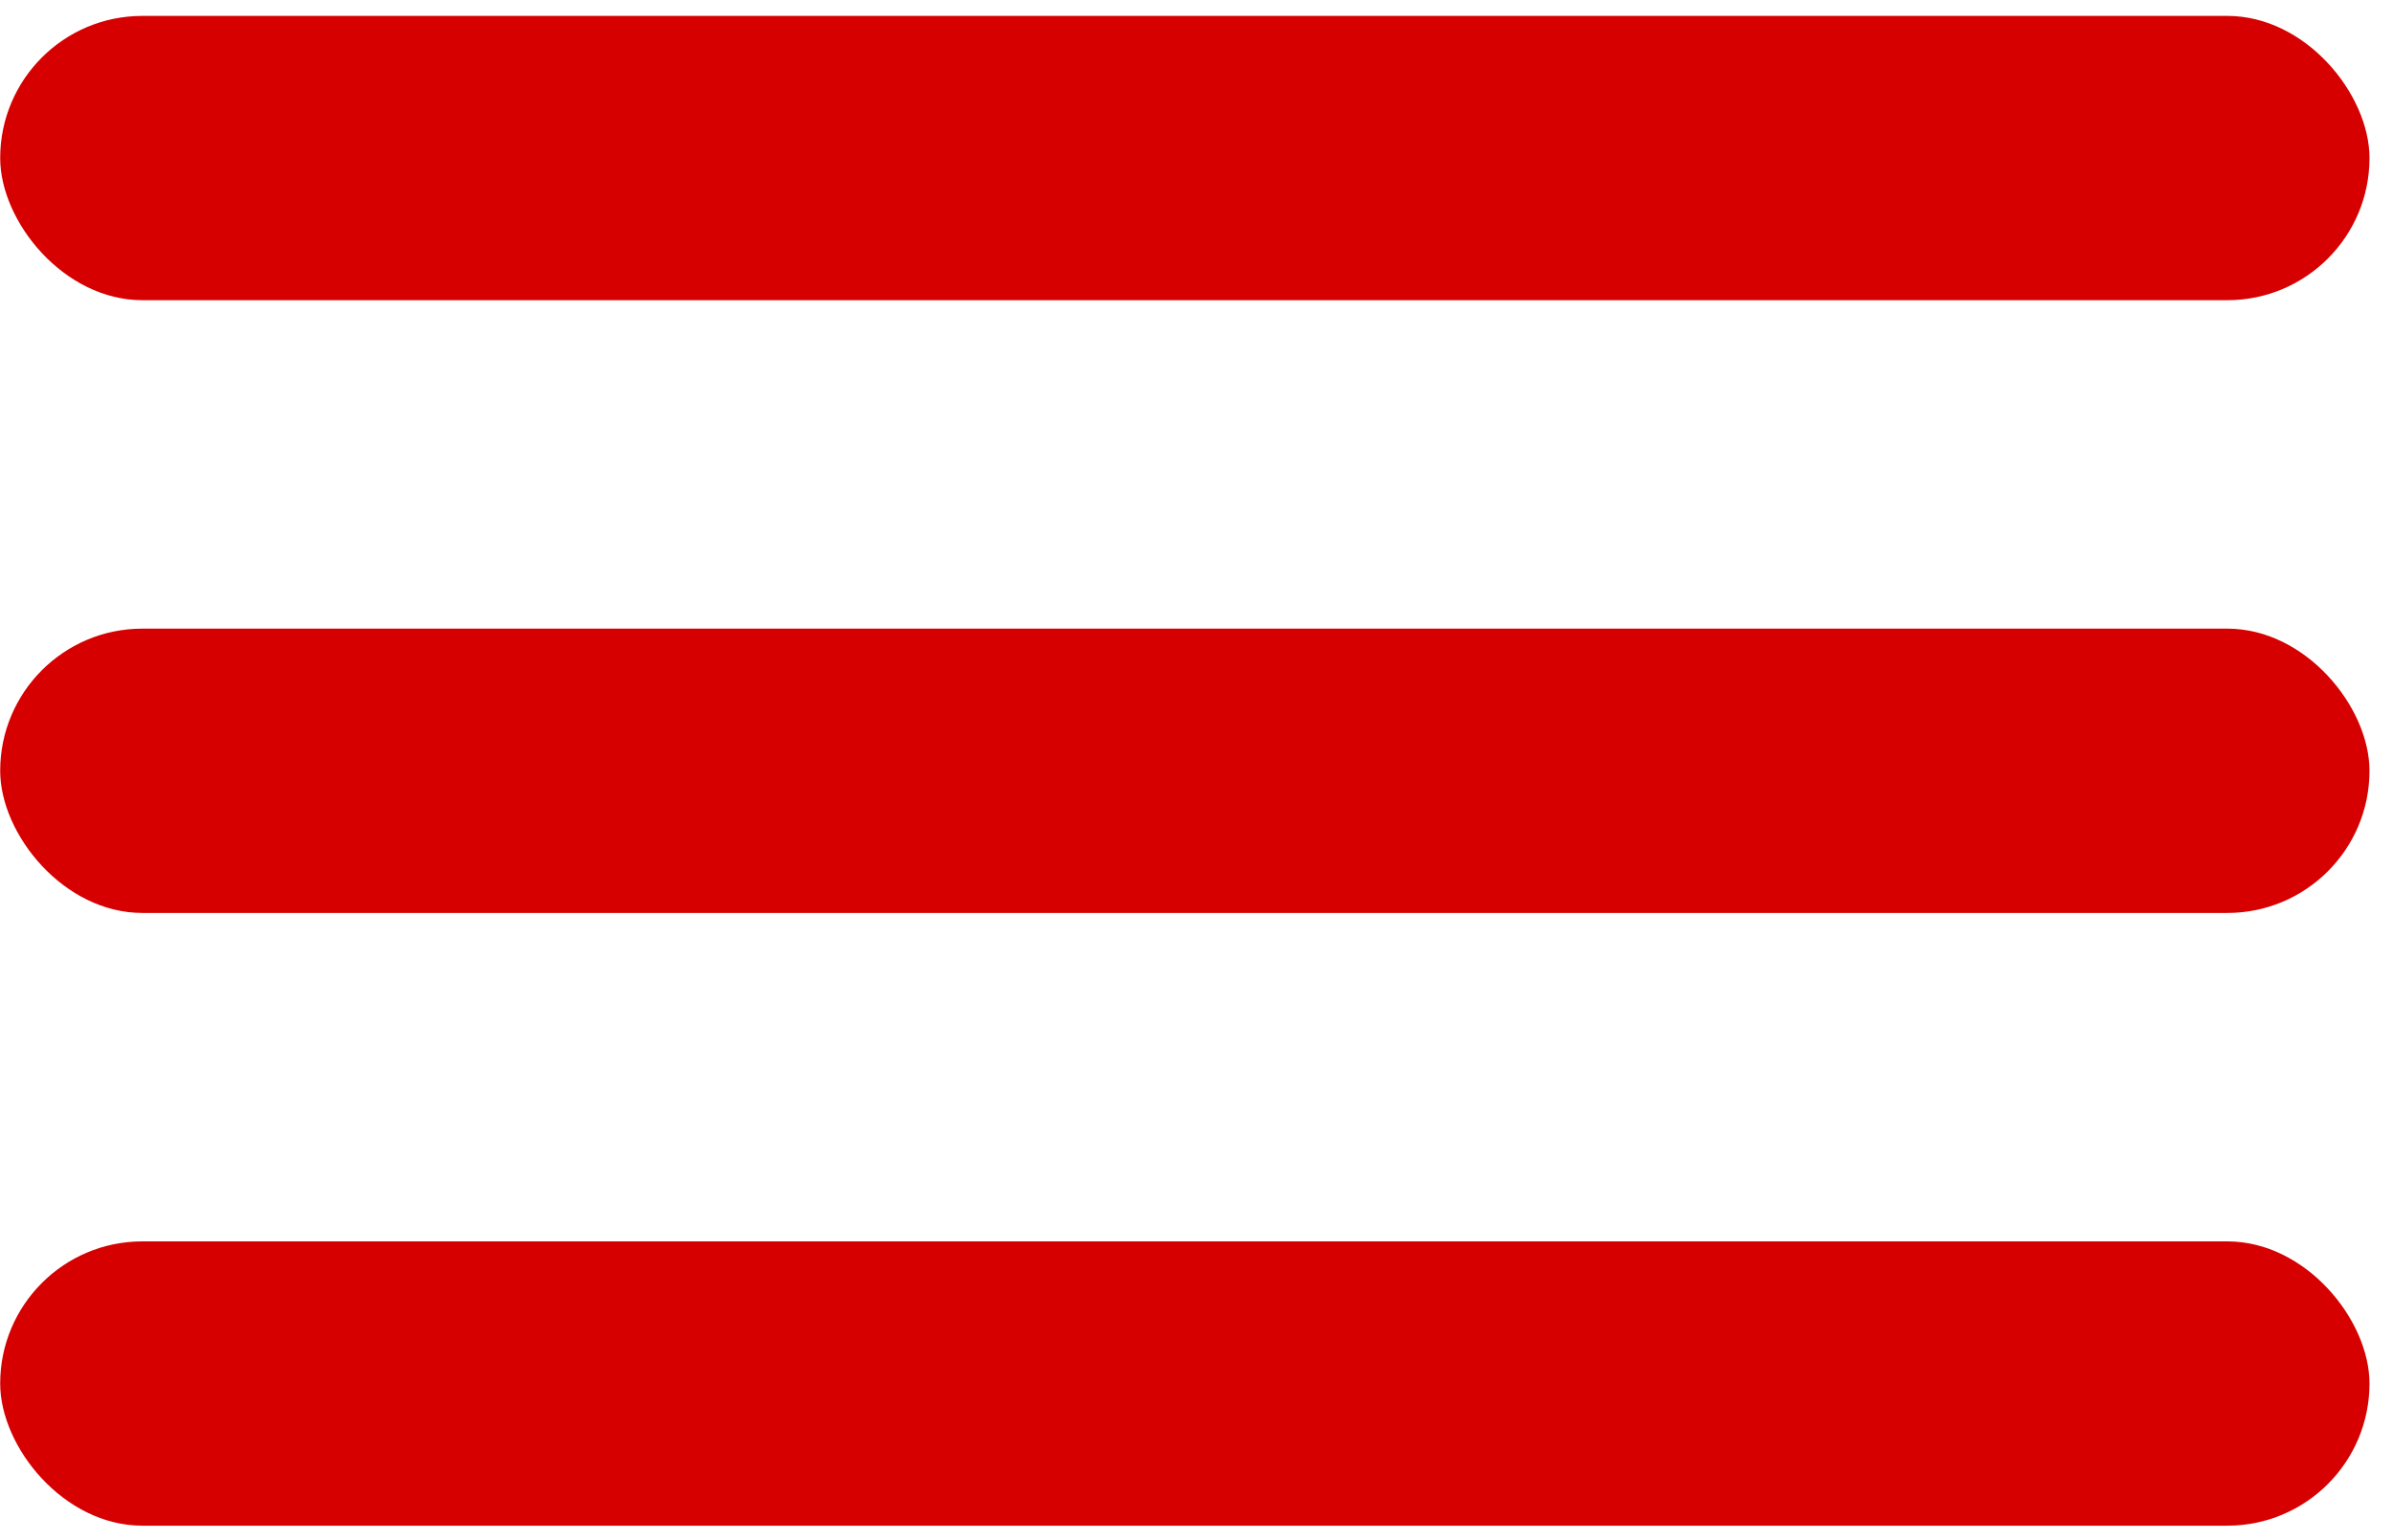 <?xml version="1.0" encoding="UTF-8"?> <svg xmlns="http://www.w3.org/2000/svg" width="101" height="65" viewBox="0 0 101 65" fill="none"> <rect x="0.008" y="0.671" width="100" height="12" rx="6" fill="#D60000"></rect> <rect x="0.008" y="26.535" width="100" height="12" rx="6" fill="#D60000"></rect> <rect x="0.008" y="52.399" width="100" height="12" rx="6" fill="#D60000"></rect> </svg> 